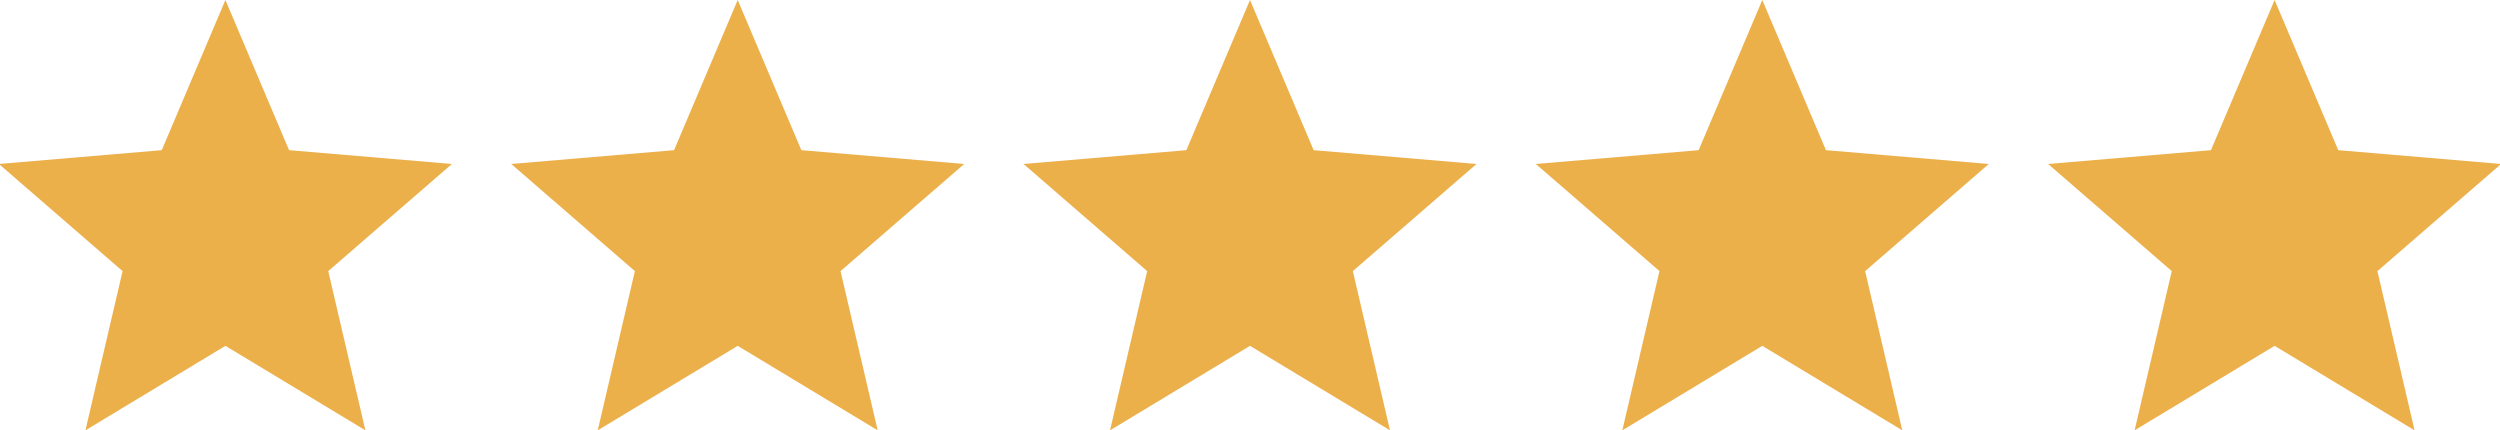 <svg height="21" viewBox="0 0 122 21" width="122" xmlns="http://www.w3.org/2000/svg"><path d="m11 16.877 6.831 4.123-1.813-7.77 6.035-5.228-7.947-.674-3.106-7.328-3.106 7.328-7.947.674 6.035 5.228-1.813 7.77zm25 0 6.831 4.123-1.813-7.77 6.035-5.228-7.947-.674-3.106-7.328-3.106 7.328-7.947.674 6.035 5.228-1.813 7.77zm25 0 6.831 4.123-1.813-7.77 6.035-5.228-7.947-.674-3.106-7.328-3.106 7.328-7.947.674 6.035 5.228-1.813 7.77zm25 0 6.831 4.123-1.813-7.77 6.035-5.228-7.947-.674-3.106-7.328-3.106 7.328-7.947.674 6.035 5.228-1.813 7.77zm25 0 6.831 4.123-1.813-7.77 6.035-5.228-7.947-.674-3.106-7.328-3.106 7.328-7.947.674 6.035 5.228-1.813 7.77z" fill="#ecb04b"/></svg>
